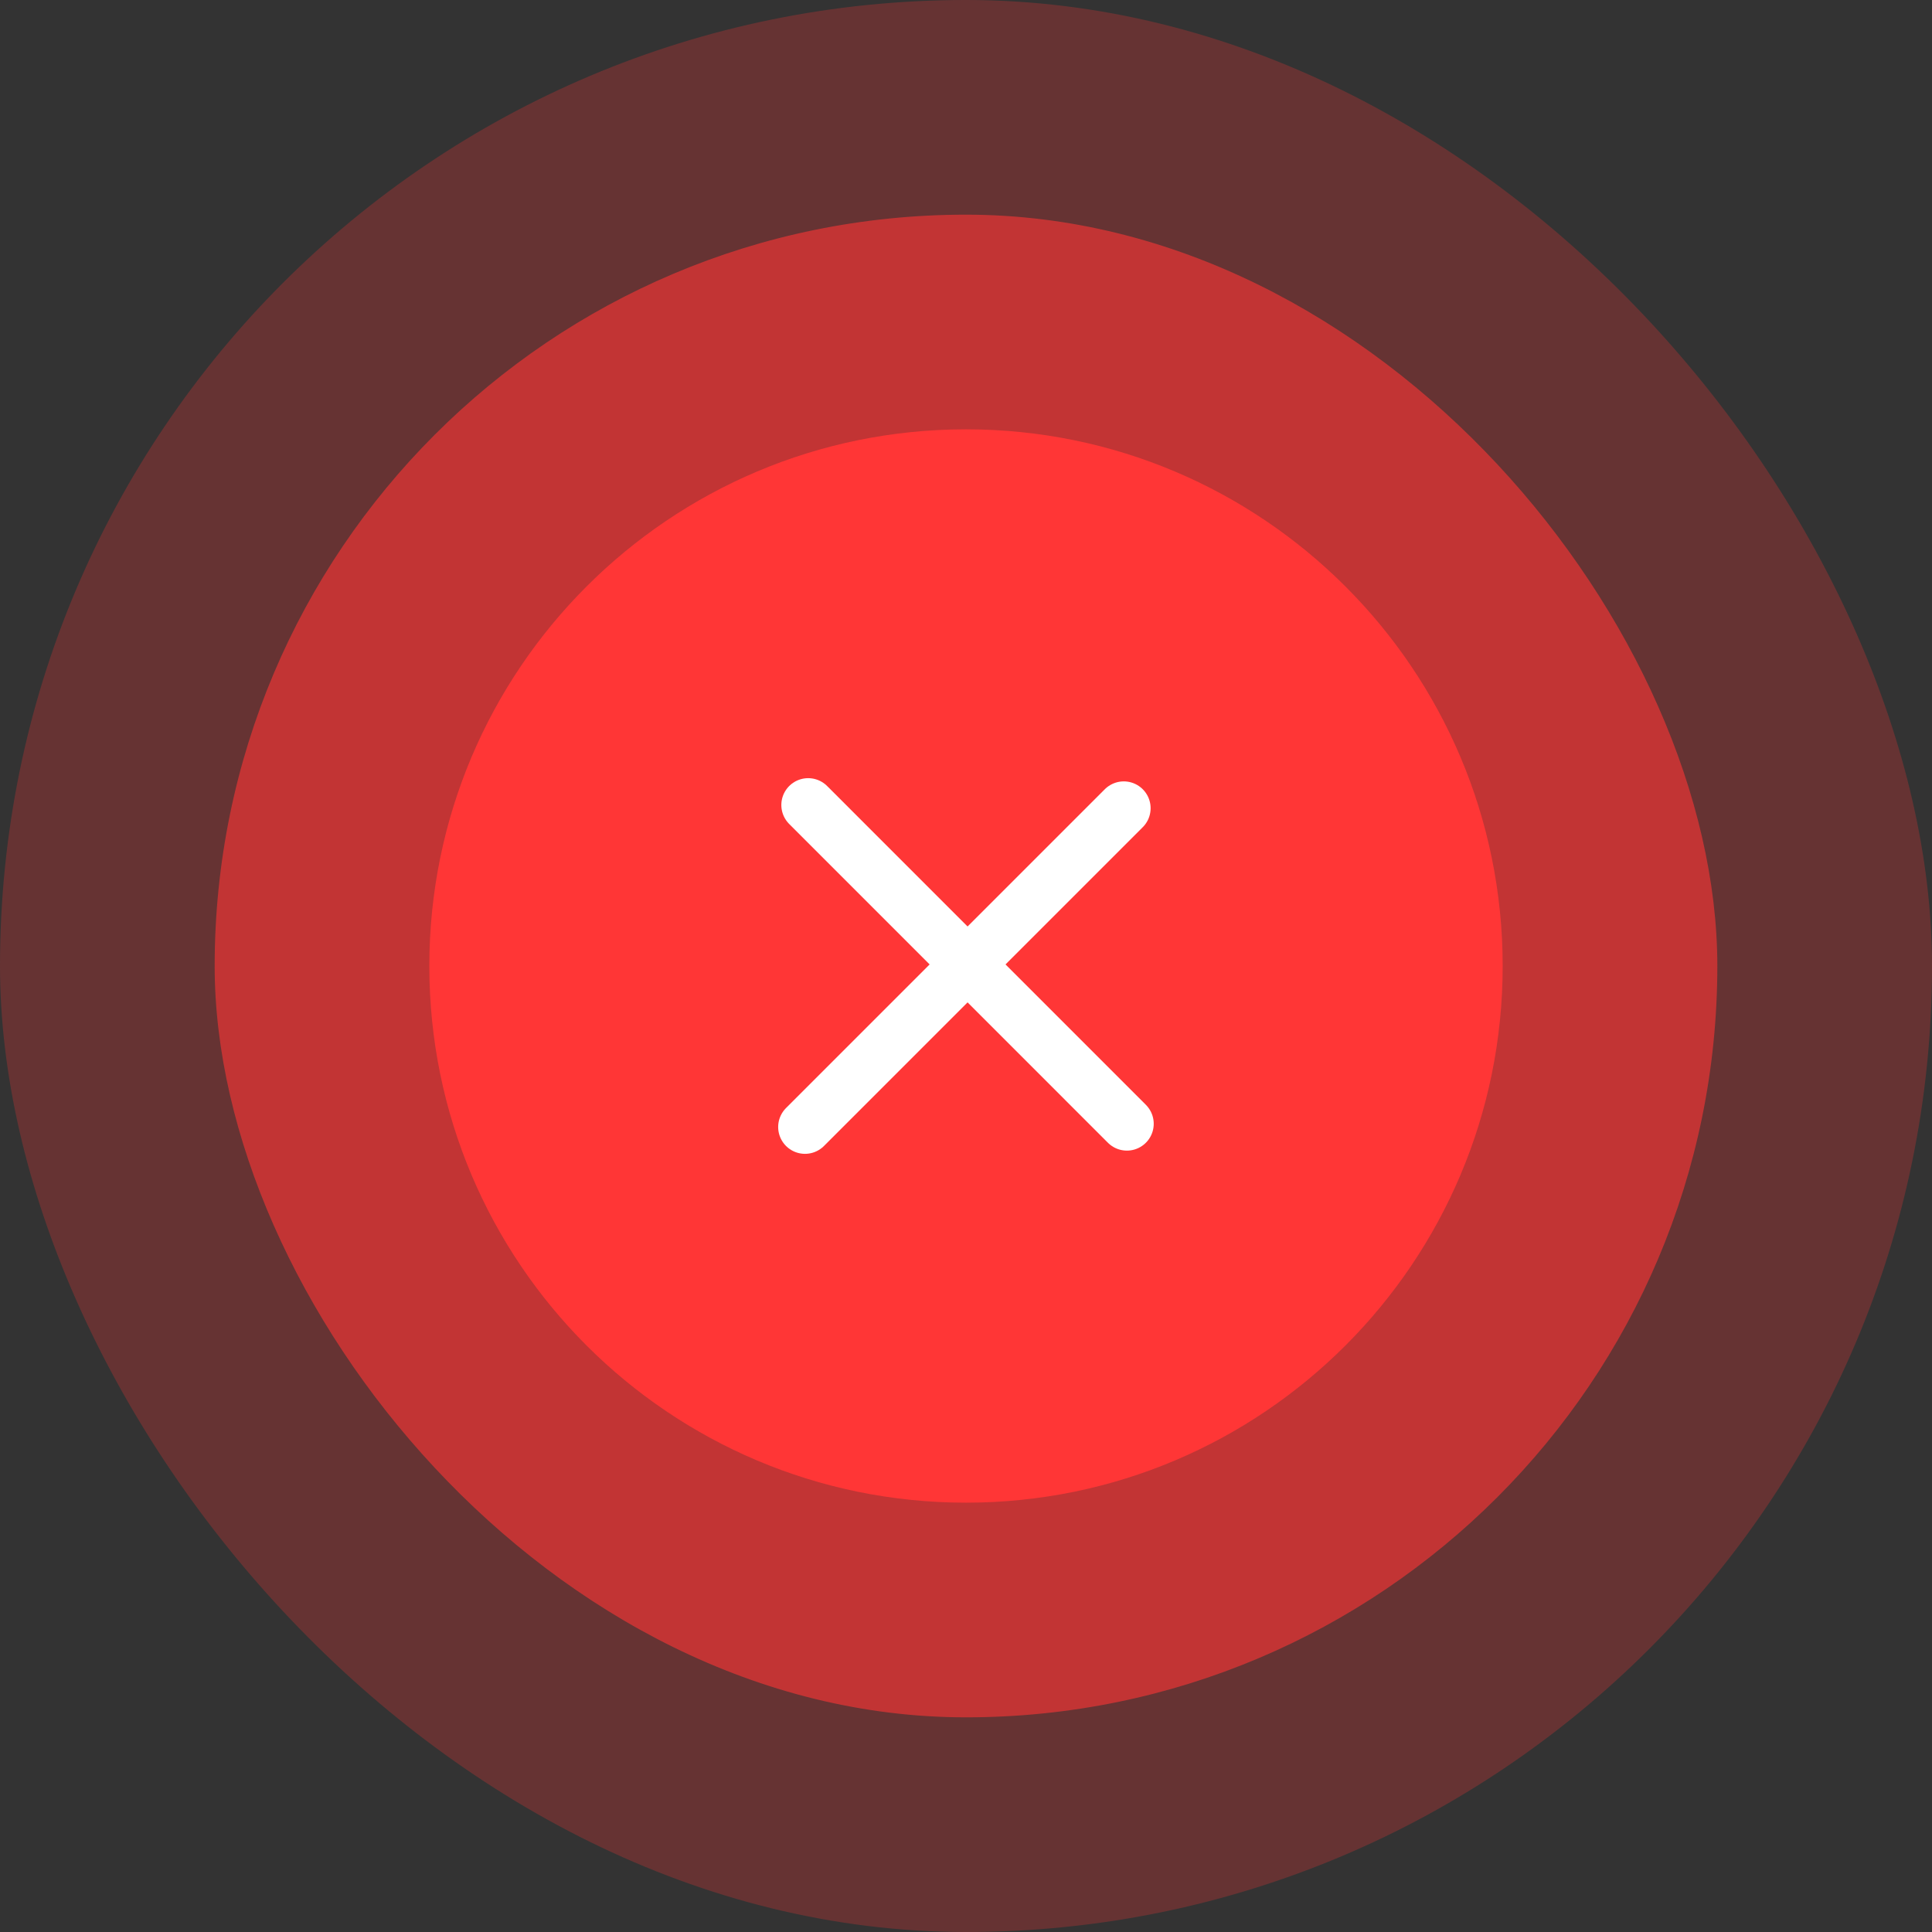 <svg width="36" height="36" viewBox="0 0 36 36" fill="none" xmlns="http://www.w3.org/2000/svg">
<rect x="0" y="0" width="36" height="36" fill="#333333" stroke="none"/>
<rect width="36" height="36" rx="18" fill="#FF3636" fill-opacity="0.25"/>
<rect x="4" y="4" width="28" height="28" rx="14" fill="#FF3636" fill-opacity="0.6"/>
<path d="M28 18C28 12.477 23.523 8 18 8C12.477 8 8 12.477 8 18C8 23.523 12.477 28 18 28C23.523 28 28 23.523 28 18Z" fill="#FF3636"/>
<path d="M20.998 20.94L15.059 15" stroke="white" stroke-miterlimit="10" stroke-linecap="round" stroke-linejoin="round"/>
<path d="M20.94 15.06L15 21" stroke="white" stroke-miterlimit="10" stroke-linecap="round" stroke-linejoin="round"/>
</svg>
